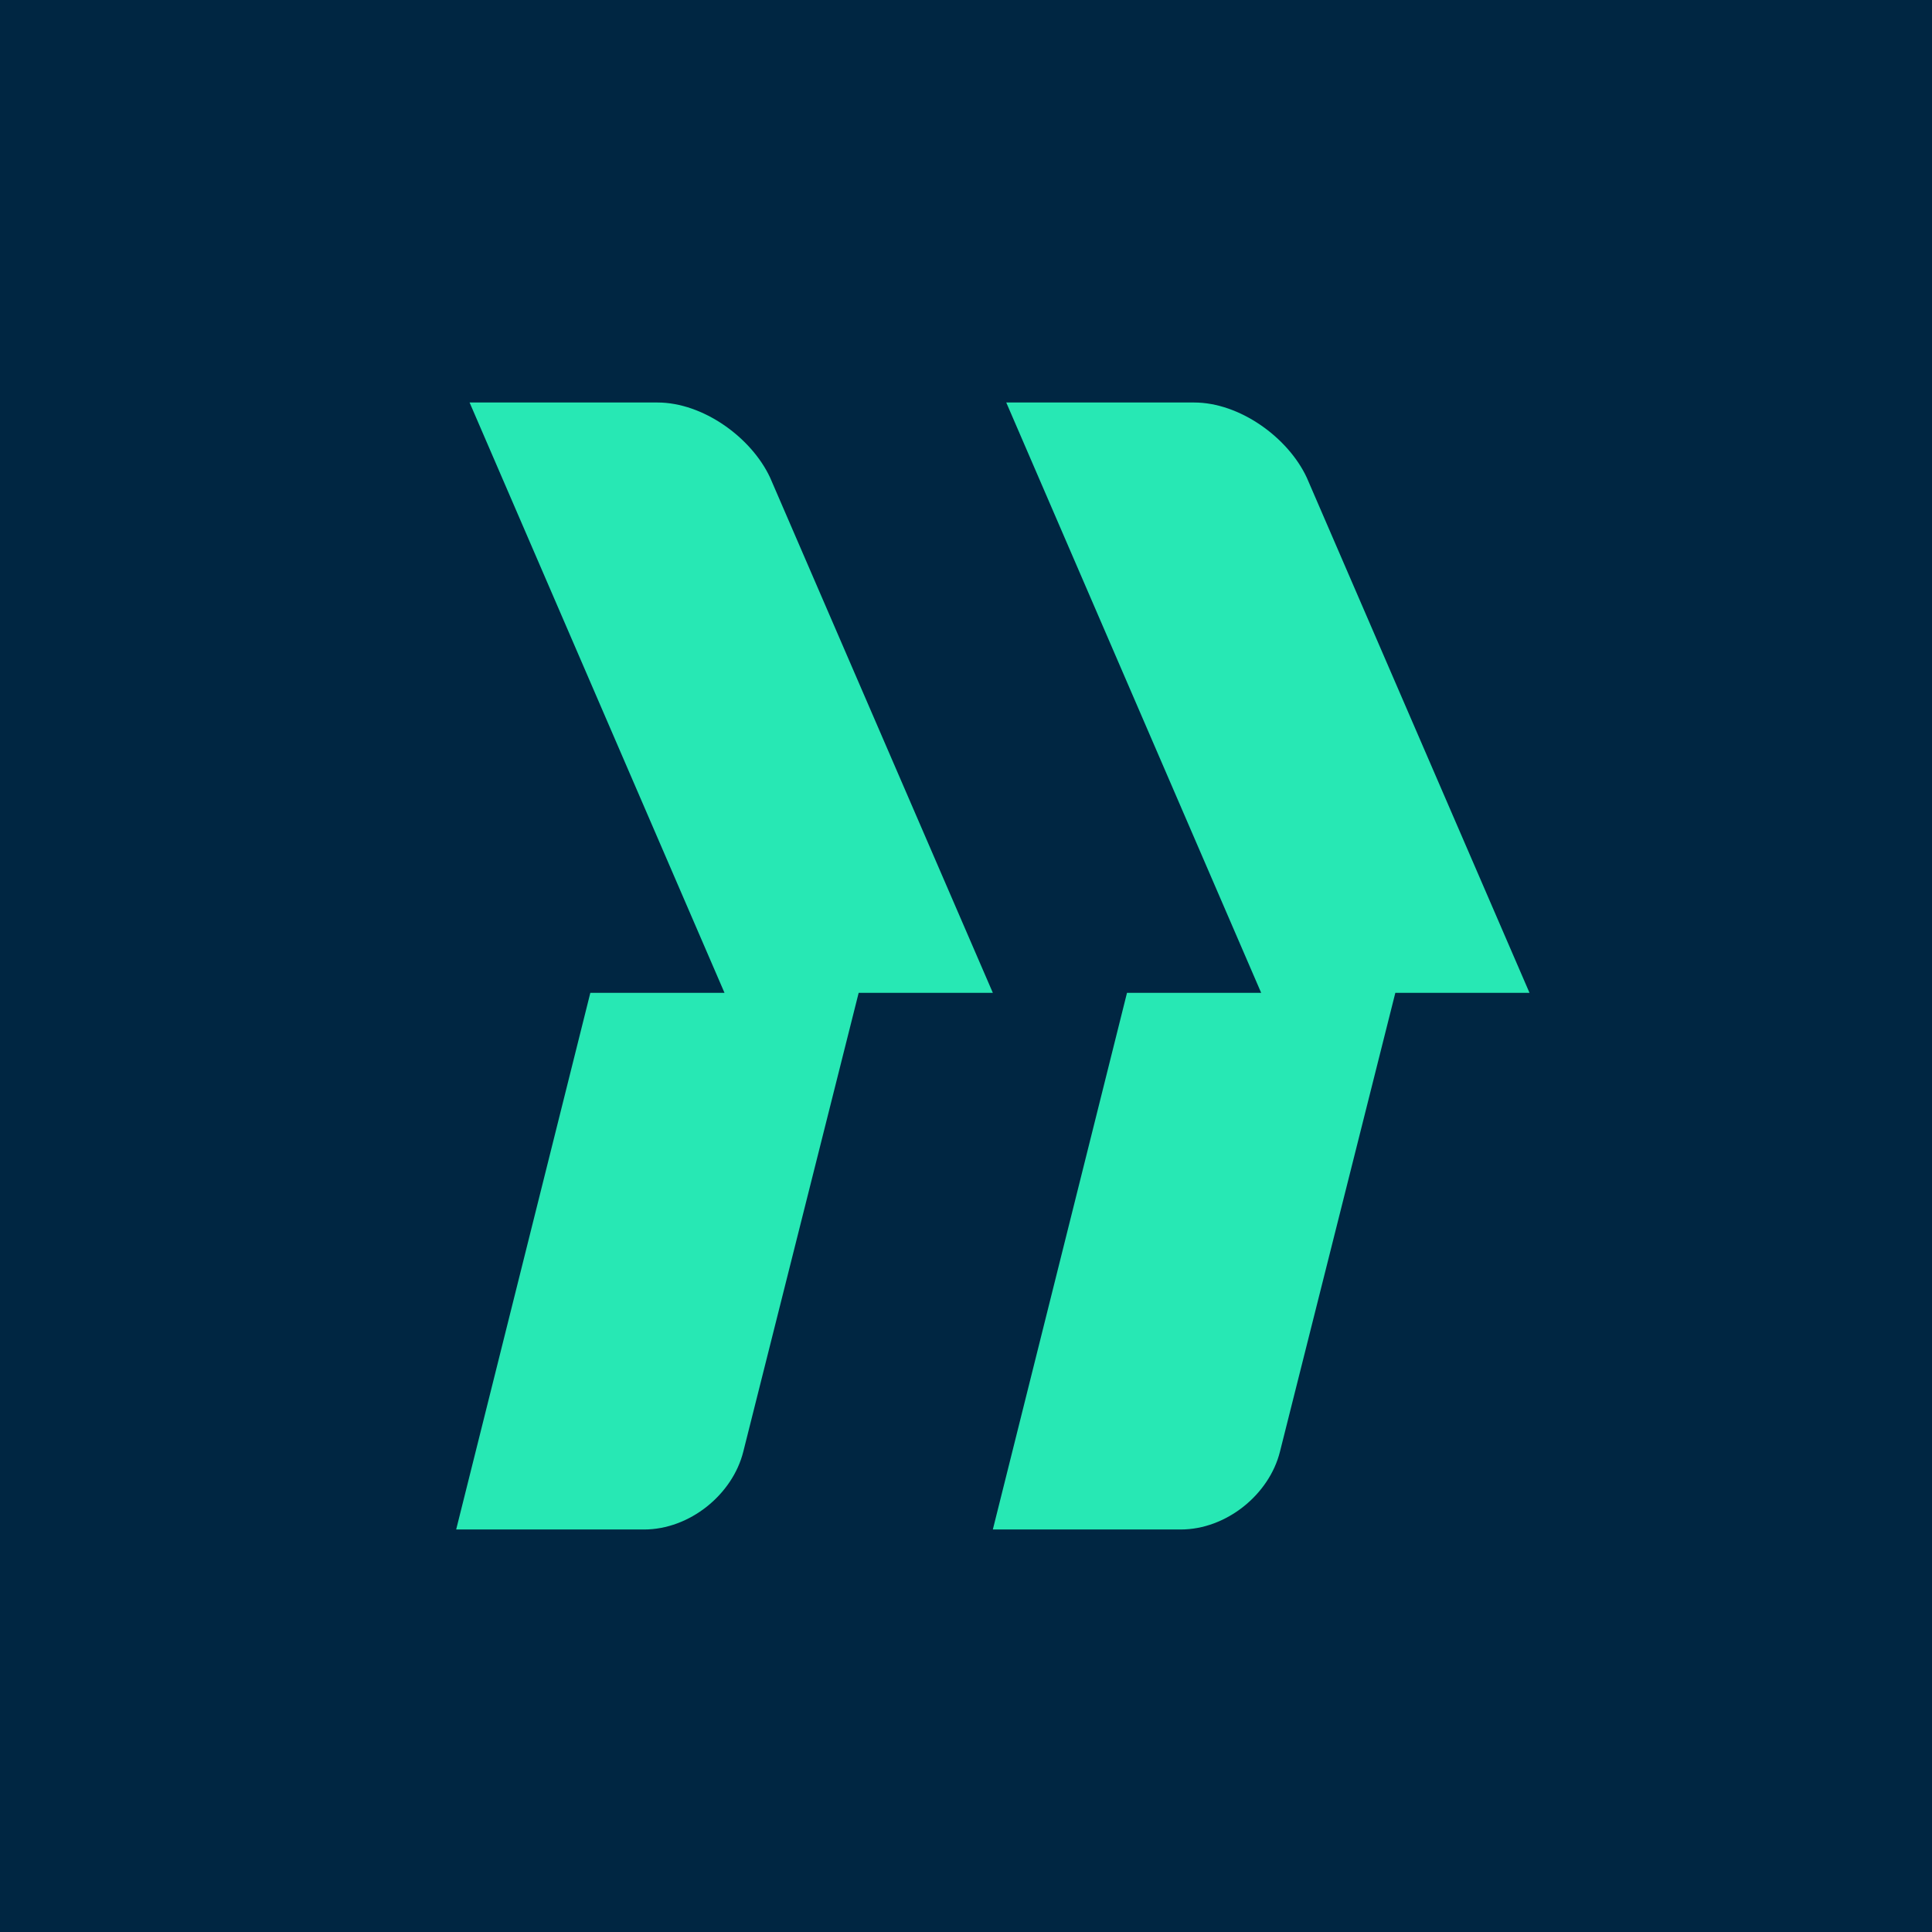 <svg xmlns="http://www.w3.org/2000/svg" fill="none" viewBox="0 0 400 400"><path fill="#002642" d="M0 0h400v400H0z"/><path fill="#27E8B4" d="M270.556 98.889c-3.889-8.334-13.889-15.556-23.334-15.556h-38.889l52.778 122.222h-27.778l-27.777 111.111h38.889c9.444 0 18.333-7.222 20.555-16.111l23.889-95h27.778L270.556 98.889zM159.445 98.889c-3.889-8.334-13.889-15.556-23.334-15.556H97.222L150 205.555h-27.778L94.445 316.666h38.888c9.445 0 18.334-7.222 20.556-16.111l23.889-95h27.778L159.445 98.889z"/></svg>